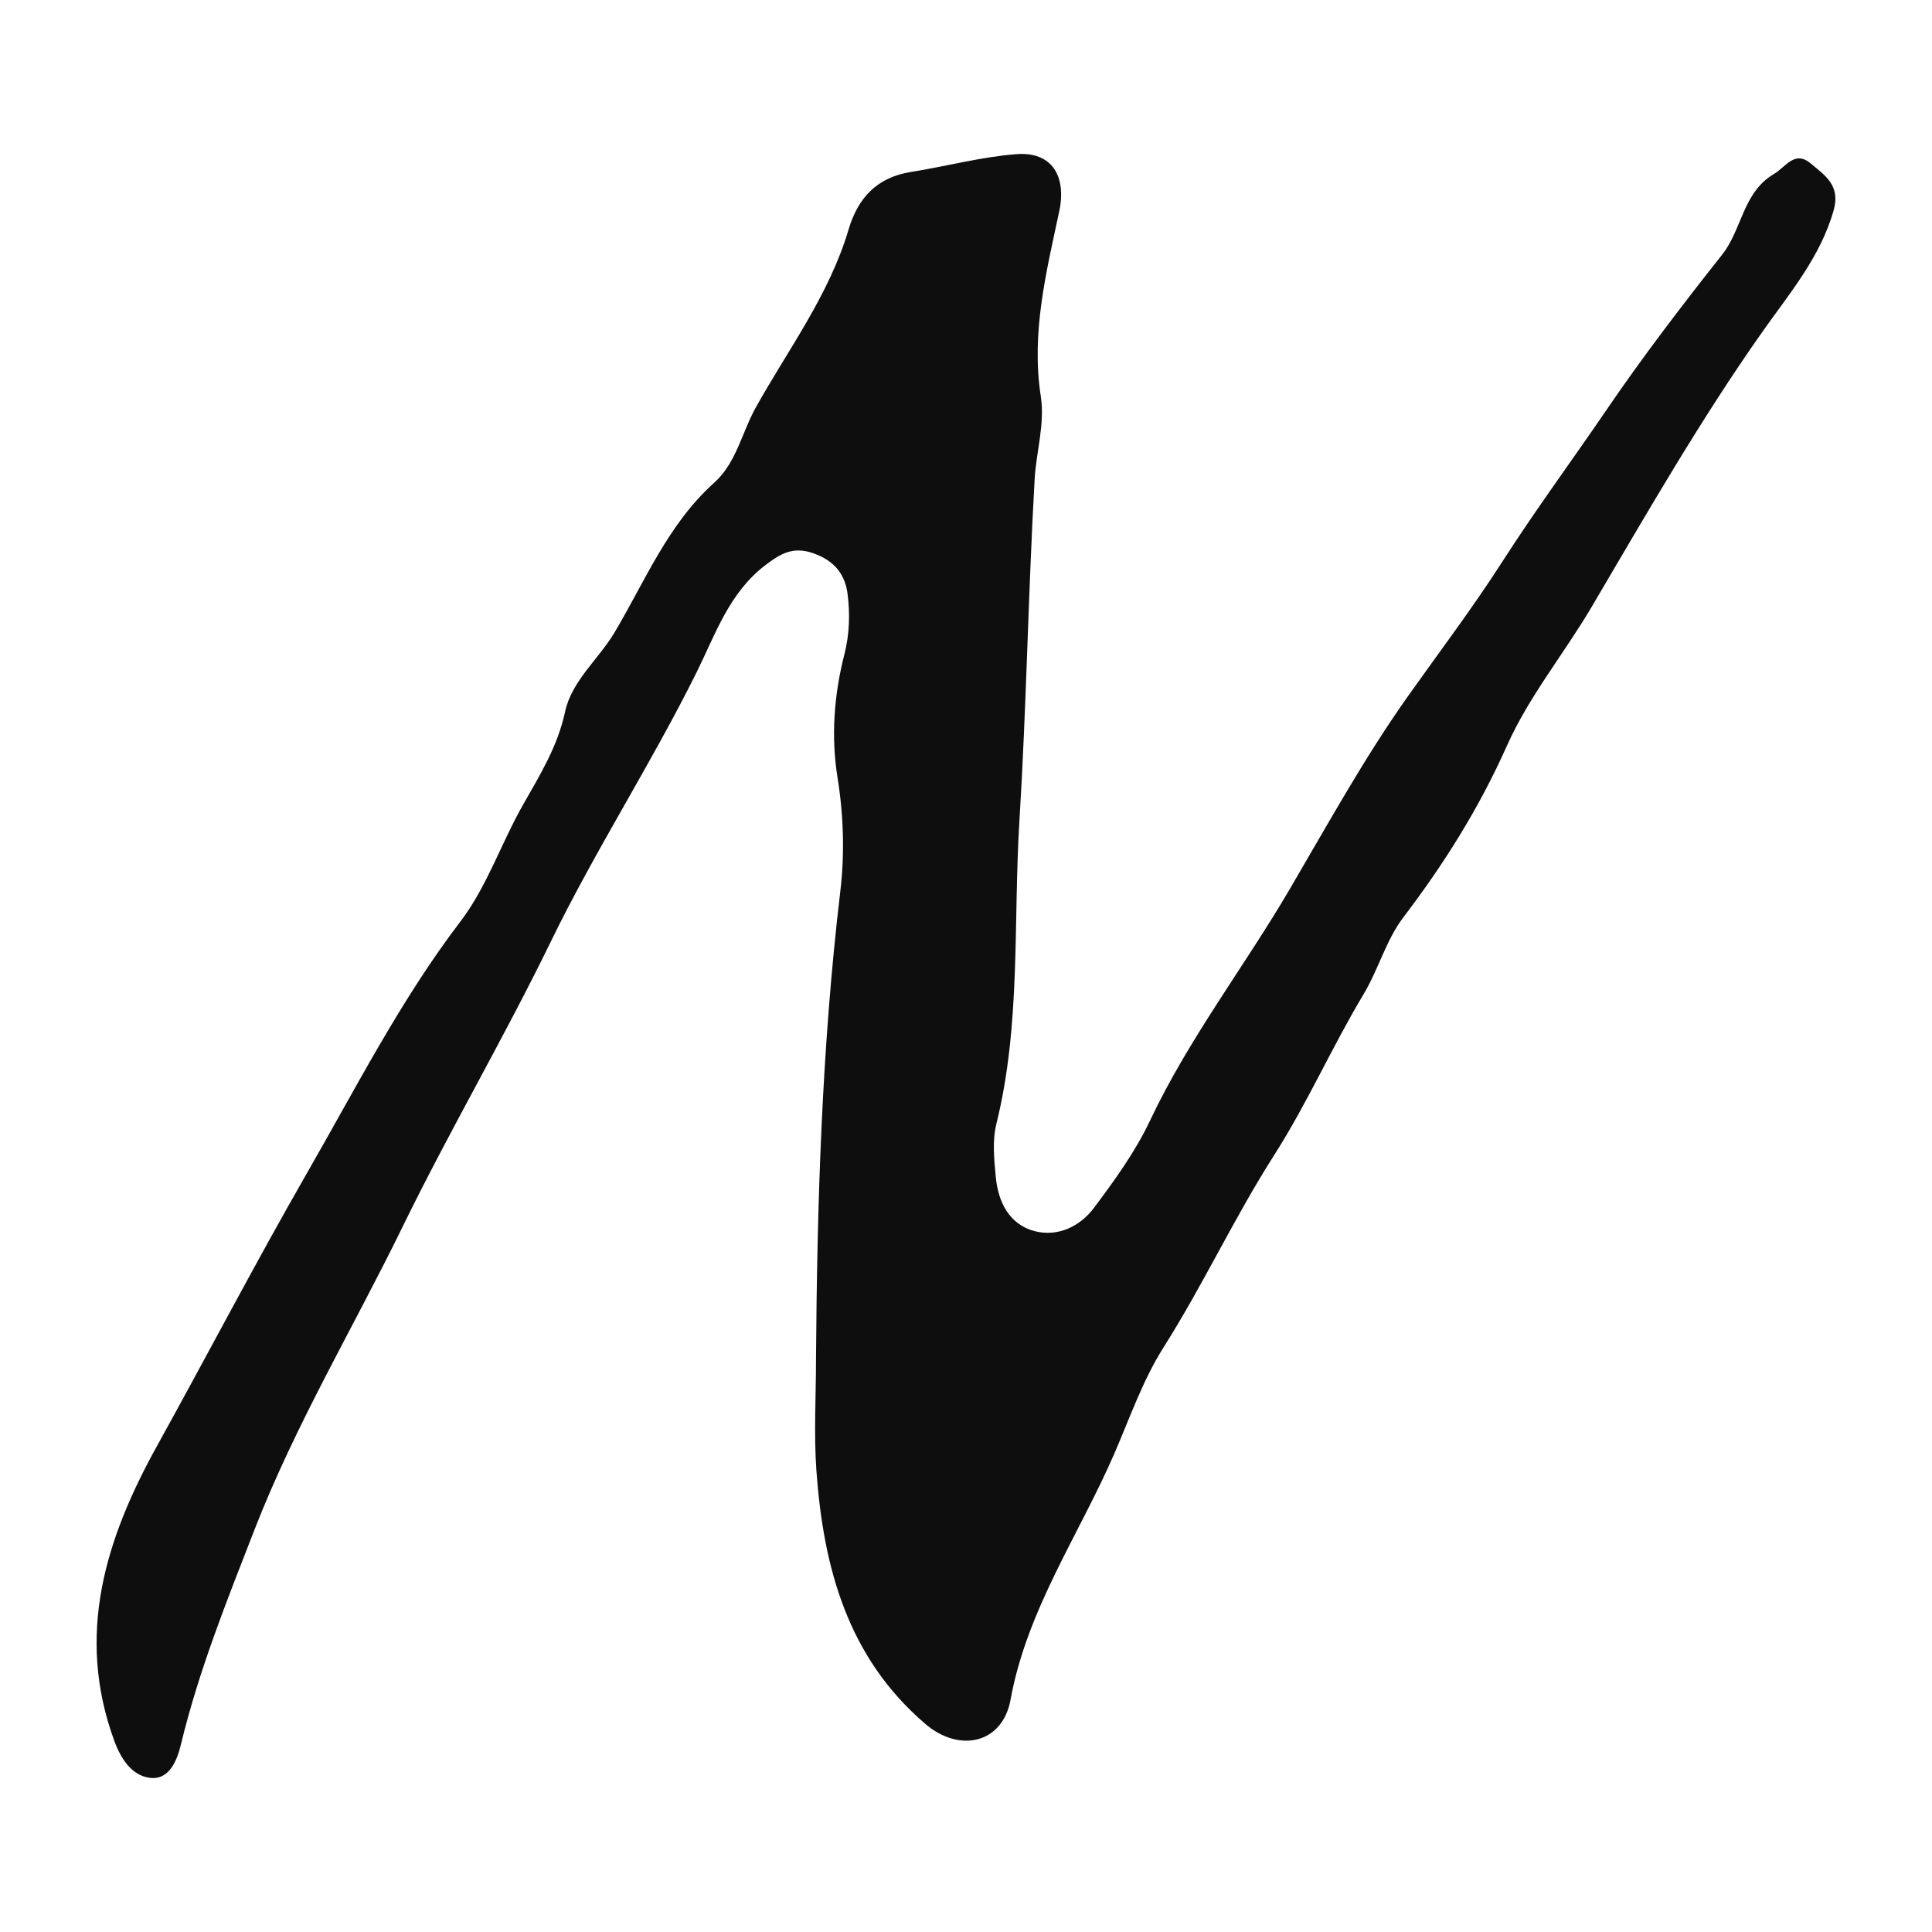 <?xml version="1.0" encoding="utf-8"?>
<!-- Generator: Adobe Illustrator 17.0.0, SVG Export Plug-In . SVG Version: 6.00 Build 0)  -->
<!DOCTYPE svg PUBLIC "-//W3C//DTD SVG 1.1//EN" "http://www.w3.org/Graphics/SVG/1.1/DTD/svg11.dtd">
<svg version="1.1" id="Layer_1" xmlns="http://www.w3.org/2000/svg" xmlns:xlink="http://www.w3.org/1999/xlink" x="0px" y="0px"
	 width="200px" height="200px" viewBox="0 0 200 200" enable-background="new 0 0 200 200" xml:space="preserve">
<rect x="-207.667" width="200" height="200"/>
<g>
	<path fill="#0E0E0E" d="M84.472,140.789c0.11-16.208,0.6-32.391,2.516-48.514c0.46-3.87,0.346-7.839-0.288-11.781
		c-0.684-4.257-0.36-8.558,0.711-12.757c0.526-2.062,0.591-4.143,0.336-6.214c-0.26-2.113-1.409-3.498-3.555-4.251
		c-2.082-0.731-3.371,0.02-4.985,1.251c-3.72,2.838-5.175,7.196-7.054,10.991C67.439,79.037,61.653,87.948,57,97.516
		c-4.832,9.936-10.47,19.536-15.309,29.452c-5.098,10.446-11.09,20.456-15.338,31.368c-2.855,7.333-5.771,14.576-7.621,22.24
		c-0.373,1.546-1.156,3.75-3.252,3.461c-1.84-0.253-2.957-1.94-3.643-3.81c-4.03-10.987-0.925-20.895,4.409-30.528
		c5.24-9.464,10.244-19.061,15.633-28.439c5.035-8.761,9.619-17.784,15.801-25.892c2.722-3.57,4.197-8.068,6.446-12.027
		c1.761-3.099,3.598-6.058,4.371-9.662c0.687-3.202,3.448-5.406,5.105-8.185c3.174-5.321,5.541-11.23,10.329-15.518
		c2.292-2.053,2.87-5.216,4.313-7.802c3.365-6.032,7.601-11.662,9.599-18.411c0.974-3.289,2.941-5.404,6.459-5.962
		c3.643-0.578,7.244-1.559,10.904-1.843c3.71-0.288,5.217,2.296,4.445,5.92c-1.338,6.282-2.919,12.576-1.913,19.113
		c0.449,2.919-0.471,5.753-0.634,8.636c-0.665,11.785-0.849,23.605-1.575,35.364c-0.645,10.436,0.171,21.032-2.384,31.349
		c-0.433,1.747-0.234,3.703-0.057,5.536c0.248,2.577,1.406,4.889,4.018,5.571c2.378,0.62,4.693-0.476,6.133-2.401
		c2.139-2.86,4.284-5.812,5.8-9.022c4.01-8.489,9.747-15.917,14.466-23.967c3.948-6.734,7.745-13.64,12.262-20.01
		c3.271-4.613,6.69-9.128,9.746-13.893c3.425-5.339,7.191-10.442,10.758-15.674c3.782-5.55,7.845-10.864,11.999-16.112
		c2.078-2.626,2.143-6.462,5.369-8.358c1.233-0.725,2.134-2.502,3.825-1.074c1.45,1.223,3.09,2.243,2.35,4.851
		c-1.37,4.83-4.584,8.608-7.315,12.48c-6.477,9.183-12.033,18.883-17.716,28.533c-2.857,4.851-6.52,9.309-8.789,14.403
		c-2.86,6.42-6.491,12.206-10.71,17.746c-1.808,2.375-2.573,5.379-4.13,7.976c-3.258,5.435-5.831,11.292-9.236,16.625
		c-4.135,6.477-7.365,13.447-11.469,19.931c-2.159,3.411-3.496,7.313-5.089,10.984c-3.665,8.444-9.048,16.155-10.749,25.487
		c-0.83,4.555-5.3,5.524-8.821,2.508c-8.062-6.905-10.546-16.198-11.275-26.195C84.239,148.459,84.472,144.616,84.472,140.789z"/>
</g>
</svg>
